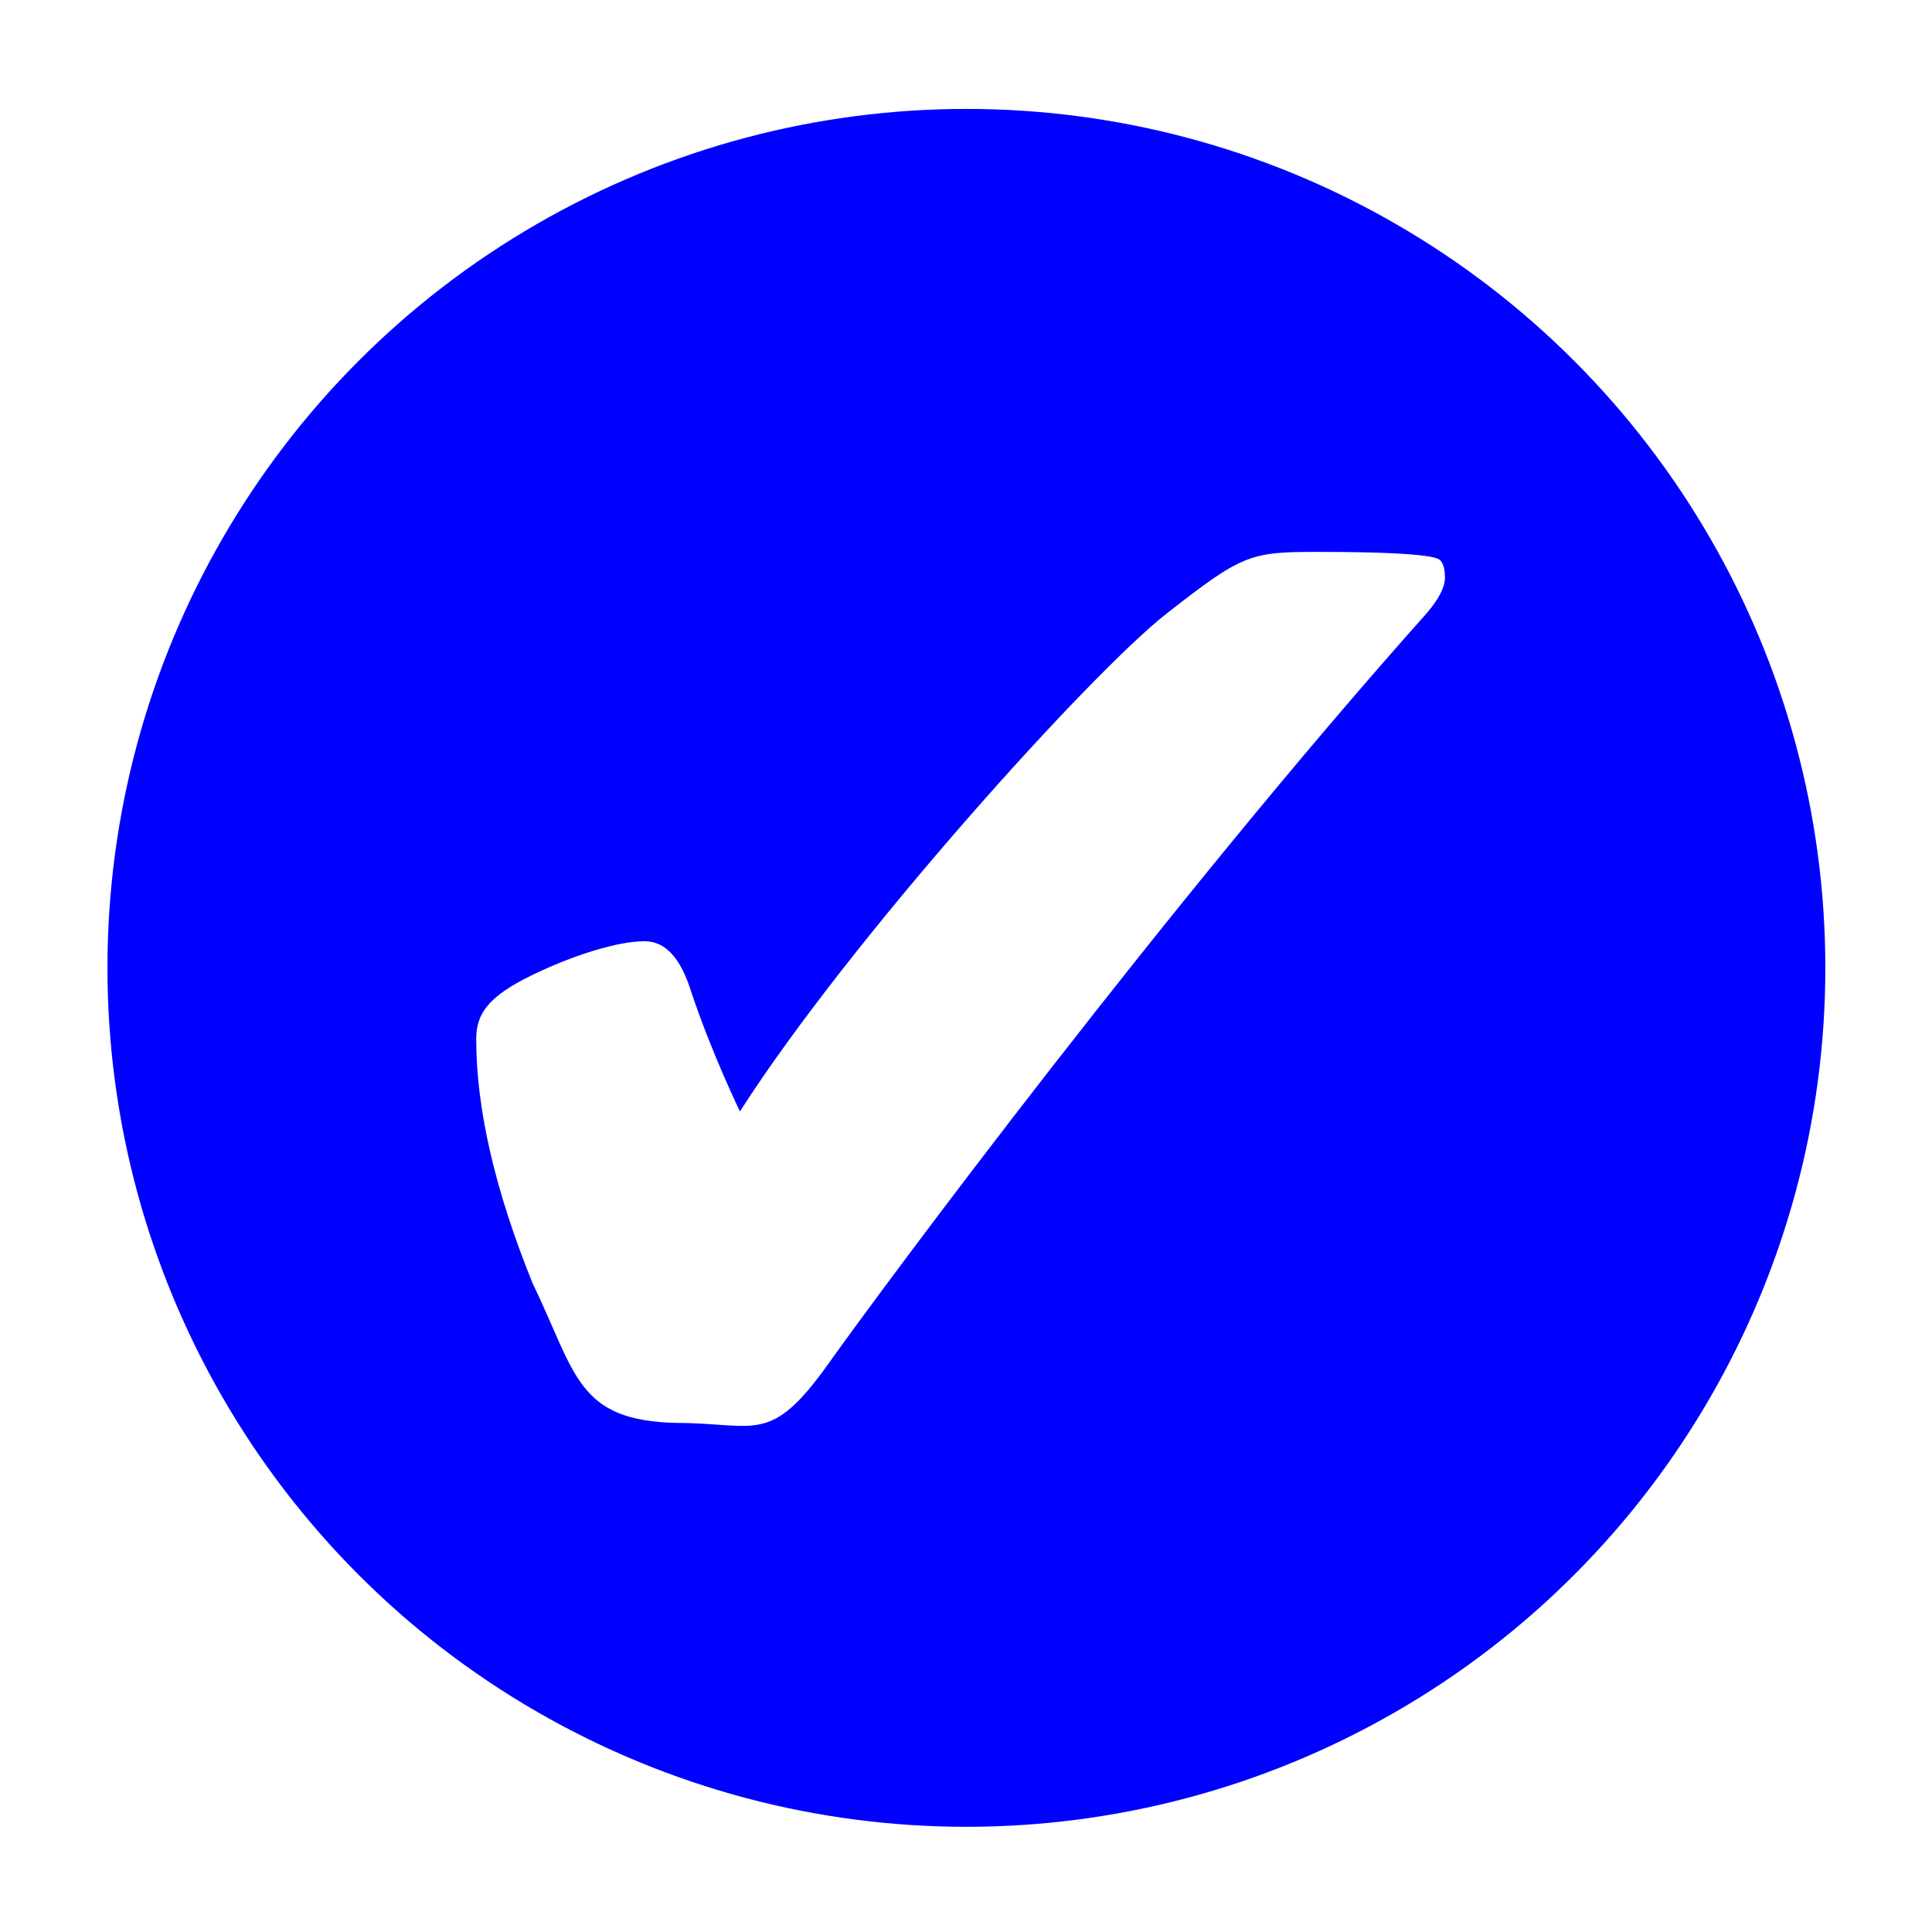 <?xml version="1.0"?>
<svg xmlns="http://www.w3.org/2000/svg" width="300" height="300" viewBox="0 0 300 300">
  <defs>
    <filter id="b" color-interpolation-filters="sRGB">
      <feMorphology result="result1" in="SourceAlpha" operator="dilate" radius="3.6"/>
      <feGaussianBlur stdDeviation="3.6" in="result1" result="result0"/>
      <feDiffuseLighting surfaceScale="-5">
        <feDistantLight elevation="45" azimuth="225"/>
      </feDiffuseLighting>
      <feComposite in2="result0" operator="in" result="result91"/>
      <feComposite in="SourceGraphic" in2="result91"/>
    </filter>
    <filter id="a" height="1.5" y="-.25" color-interpolation-filters="sRGB">
      <feGaussianBlur result="result6" stdDeviation="5"/>
      <feComposite in2="result6" operator="atop" in="SourceGraphic" result="result8"/>
      <feComposite in="result8" in2="SourceAlpha" result="result9"/>
      <feColorMatrix result="result10" values="1 0 0 0 0 0 1 0 0 0 0 0 1 0 0 0 0 0 1 0"/>
      <feBlend in2="result6" in="result10"/>
    </filter>
  </defs>
  <g transform="translate(0 -752.362)">
    <circle cx="186.024" cy="866.339" r="128" transform="matrix(1.042 0 0 1.042 -43.775 -.074)" fill="#00f" filter="url(#a)"/>
    <g style="line-height:125%;text-align:center" transform="matrix(1.164 0 0 1.165 -3.667 408.768)" font-weight="400" font-size="213.44" font-family="sans-serif" letter-spacing="0" word-spacing="0" text-anchor="middle" fill="#fff" filter="url(#b)">
      <path d="M89.19 420.392c2.709 0 4.758 2.223 6.148 6.67 2.78 8.337 6.52 16.005 6.52 16.005 14.752-23.012 46.84-58.489 56.928-66.364 10.09-7.876 11.096-8.212 20.031-8.212 8.824 0 14.14.278 15.946.834.764.208 1.146 1.076 1.146 2.605 0 1.25-.799 2.814-2.397 4.69-34.544 38.7-72 89.055-79.831 100.05-7.832 10.995-9.658 7.92-20.219 7.92-13.412-.296-13.415-6.529-19.28-18.655-5.003-12.367-7.504-23.206-7.504-32.516 0-3.404 1.652-5.673 7.295-8.442 5.643-2.768 11.673-4.585 15.008-4.585z"/>
    </g>
  </g>
</svg>
